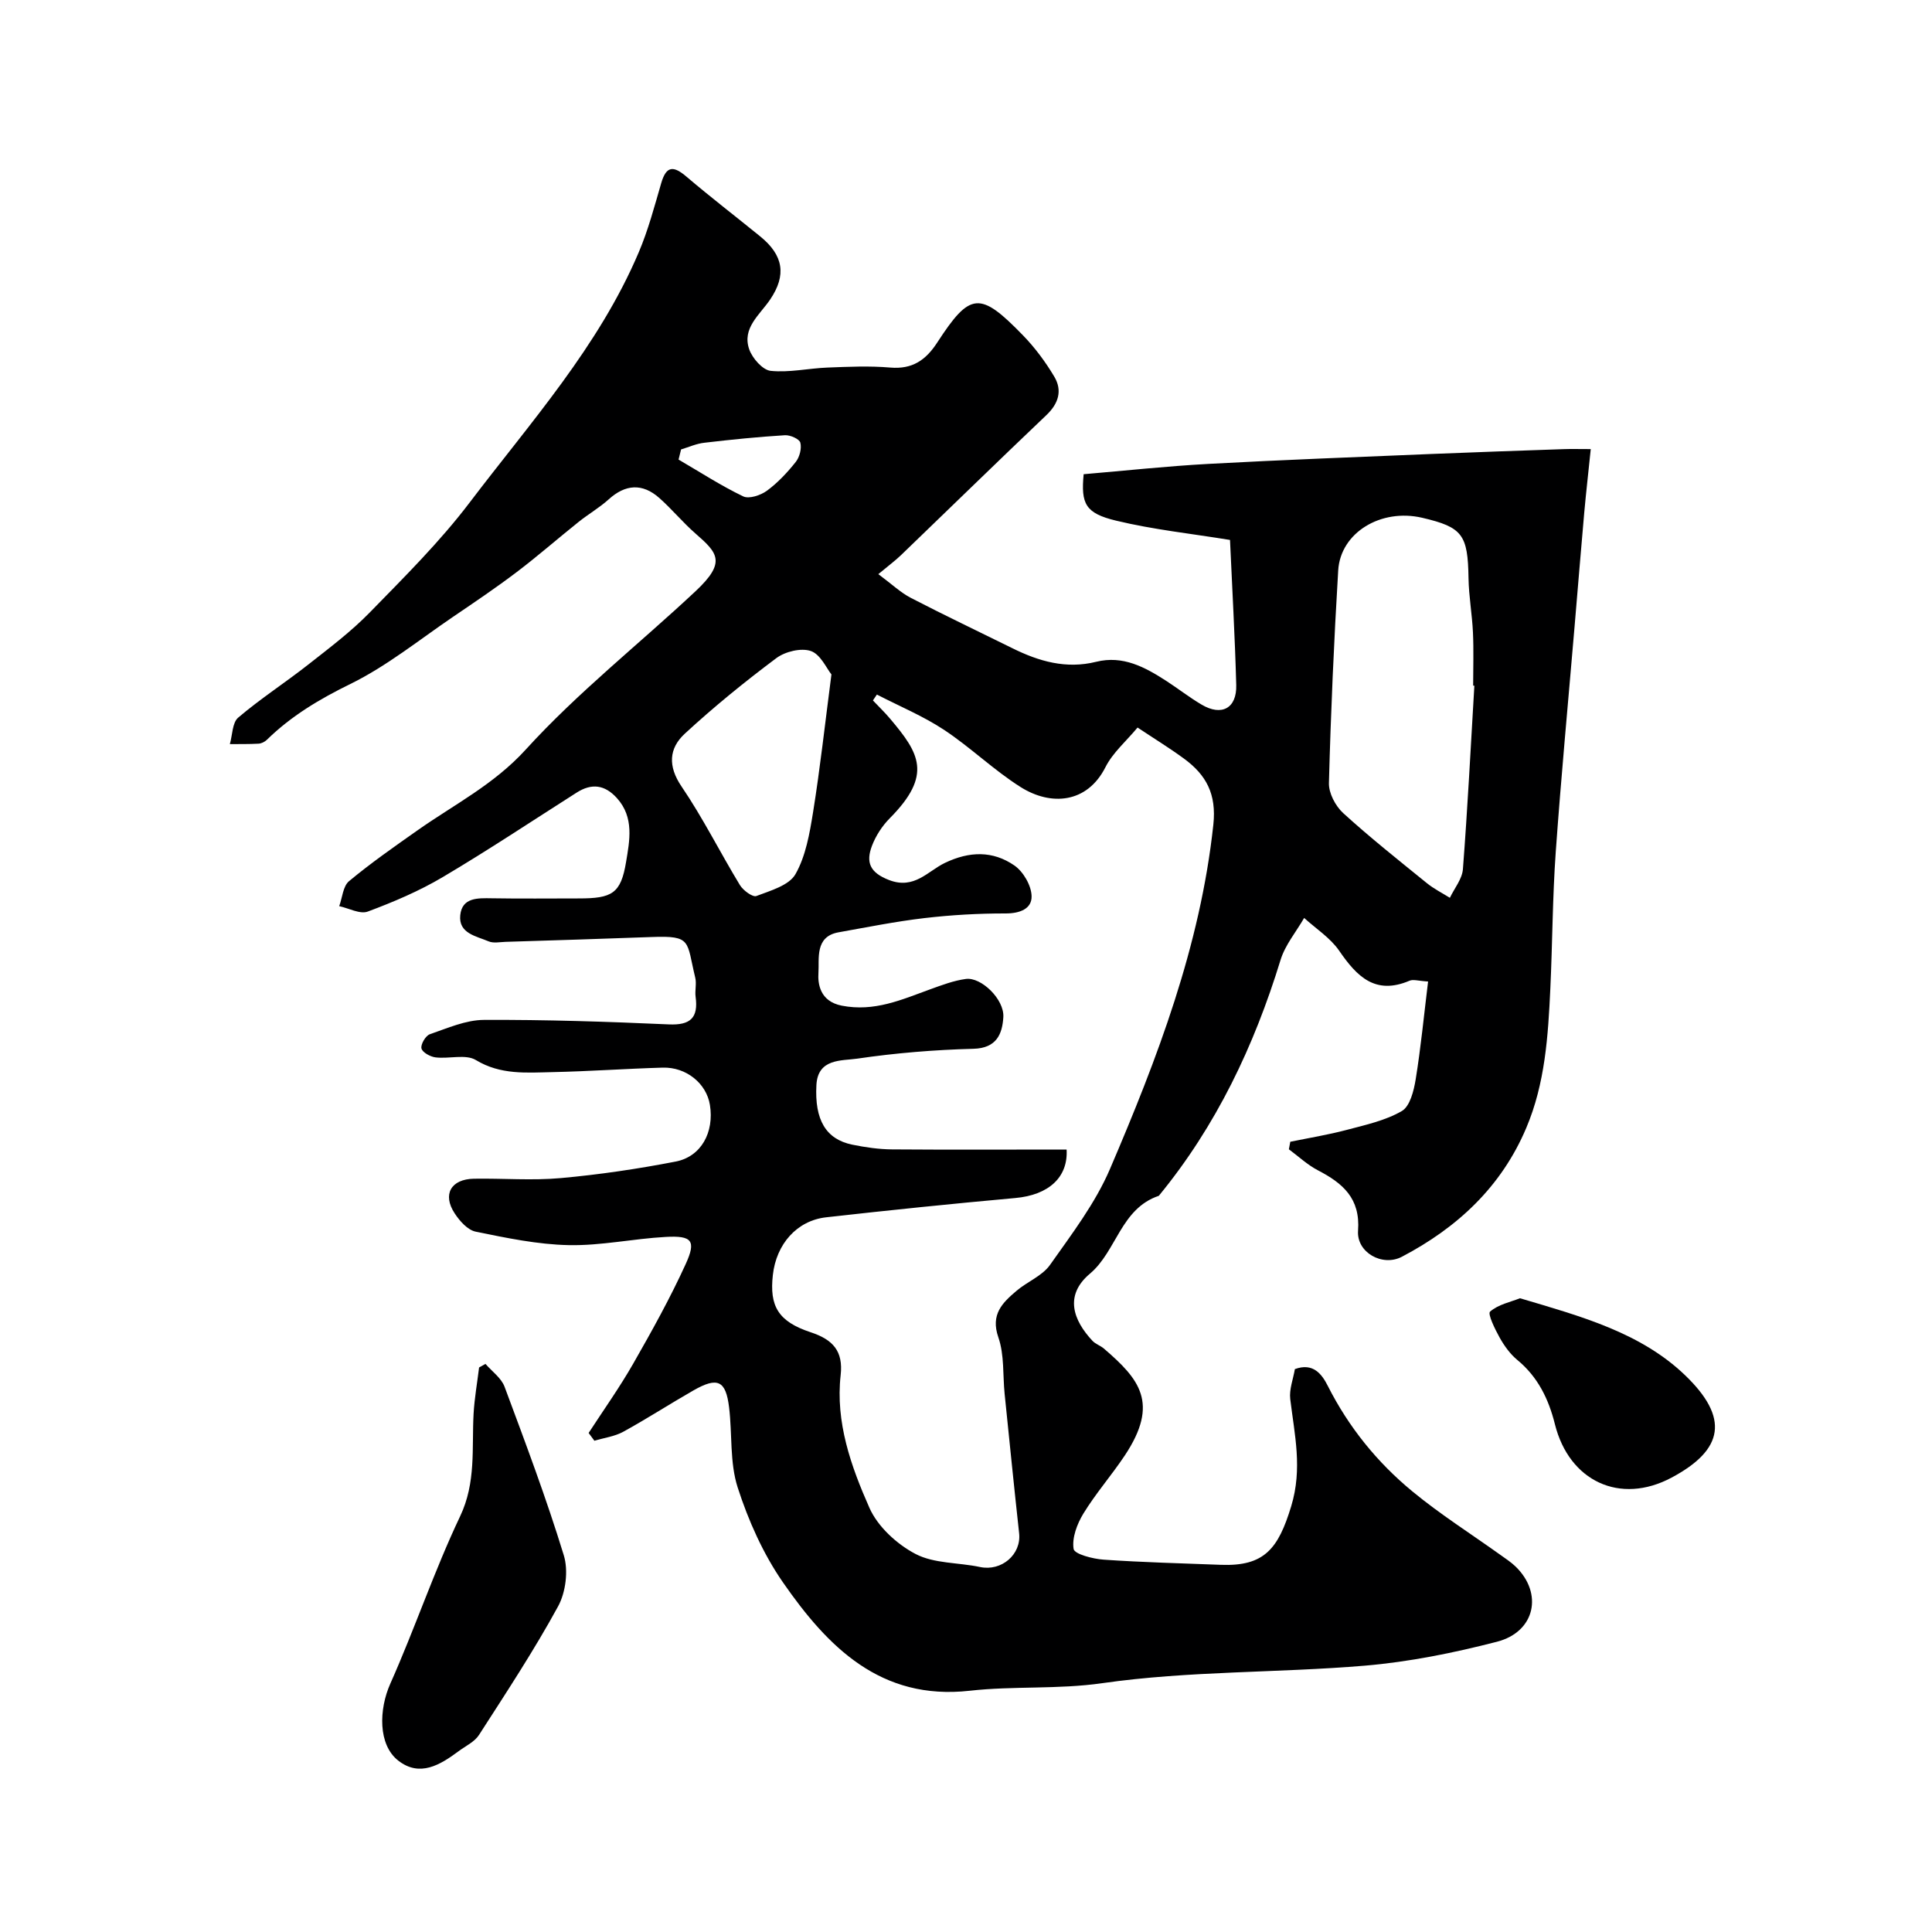 <svg enable-background="new 0 0 400 400" viewBox="0 0 400 400" xmlns="http://www.w3.org/2000/svg"><g fill="#000001"><path d="m181.85 118.87c2.84 2.11 4.63 3.83 6.74 4.92 6.95 3.6 14.01 6.95 21.02 10.42 5.49 2.72 11.12 4.35 17.33 2.81 5.54-1.38 10.11 1.1 14.52 3.95 2.47 1.6 4.8 3.43 7.33 4.92 4.14 2.45 7.29.76 7.16-4.06-.27-10.08-.85-20.15-1.29-30.04-7.89-1.29-15.85-2.13-23.57-3.99-6.41-1.54-7.31-3.5-6.73-9.62 8.6-.73 17.25-1.67 25.93-2.14 15.36-.84 30.73-1.41 46.1-2.05 9.11-.38 18.21-.68 27.32-1 1.62-.06 3.24-.01 5.64-.01-.49 4.77-.97 8.96-1.35 13.16-.7 7.85-1.33 15.71-2 23.56-1.32 15.57-2.79 31.12-3.9 46.7-.67 9.41-.68 18.87-1.12 28.3-.46 9.81-1.08 19.62-4.99 28.84-5.16 12.19-14.27 20.64-25.75 26.66-4.05 2.12-9.4-.91-9.07-5.39.5-6.72-3.17-9.84-8.31-12.51-2.17-1.13-4.02-2.88-6.01-4.35.1-.52.19-1.04.29-1.56 3.9-.8 7.84-1.44 11.69-2.46 3.89-1.03 7.99-1.92 11.4-3.9 1.69-.98 2.49-4.21 2.87-6.55 1.07-6.59 1.71-13.25 2.57-20.27-1.98-.11-3.07-.5-3.85-.16-7.08 3.01-10.89-.87-14.55-6.2-1.83-2.67-4.8-4.56-7.26-6.8-1.66 2.89-3.94 5.6-4.89 8.71-5.47 17.81-13.31 34.35-25.2 48.82-7.88 2.64-8.75 11.48-14.25 16.11-5.38 4.52-3.46 9.66.51 13.91.65.69 1.68 1 2.41 1.64 7.24 6.24 11.54 11.22 4.26 22.14-2.72 4.08-5.99 7.81-8.54 11.98-1.31 2.14-2.4 5.03-2.03 7.33.17 1.08 4 2.07 6.23 2.22 8.08.56 16.18.76 24.27 1.07 9.02.34 11.88-3.35 14.55-12.13 2.37-7.81.69-14.8-.2-22.19-.24-2 .61-4.13.96-6.2 3.79-1.4 5.6 1.06 6.82 3.48 4.31 8.53 10.21 15.82 17.5 21.83 5.78 4.77 12.17 8.81 18.27 13.18 1.06.76 2.17 1.48 3.1 2.38 5.75 5.55 4.08 13.54-3.87 15.58-8.96 2.31-18.15 4.17-27.35 4.95-18.09 1.52-36.41 1.05-54.32 3.62-9.27 1.33-18.36.55-27.46 1.57-18.48 2.07-29.43-9.11-38.68-22.44-4.09-5.9-7.16-12.78-9.37-19.64-1.67-5.18-1.11-11.05-1.78-16.59-.68-5.58-2.38-6.36-7.38-3.51-4.88 2.79-9.61 5.86-14.53 8.56-1.79.98-3.98 1.26-5.98 1.86-.4-.54-.8-1.07-1.19-1.61 3.1-4.77 6.41-9.42 9.23-14.35 3.86-6.75 7.65-13.57 10.87-20.63 2.21-4.84 1.3-5.91-4.11-5.61-6.72.36-13.42 1.84-20.1 1.7-6.45-.13-12.92-1.49-19.28-2.79-1.66-.34-3.31-2.2-4.34-3.78-2.59-3.93-.77-7.1 3.99-7.18 6-.1 12.04.41 17.99-.13 7.97-.72 15.92-1.9 23.77-3.42 5.31-1.03 8-6.09 7.09-11.73-.72-4.44-4.88-7.86-9.78-7.72-7.6.22-15.2.77-22.8.93-5.39.11-10.75.61-15.88-2.5-2.11-1.27-5.55-.21-8.34-.55-1.09-.13-2.71-1.02-2.92-1.85-.2-.82.85-2.64 1.73-2.94 3.65-1.26 7.44-2.95 11.19-2.97 12.76-.06 25.54.36 38.3.93 4.49.2 6.12-1.38 5.54-5.7-.18-1.31.23-2.73-.08-3.99-1.84-7.55-.62-8.72-9.01-8.4-10.09.38-20.19.68-30.29 1-1.16.04-2.48.32-3.47-.1-2.58-1.09-6.27-1.65-5.88-5.42.38-3.68 3.61-3.55 6.55-3.5 6 .1 12 .03 18 .03 6.87 0 8.7-1 9.78-7.54.73-4.39 1.73-9.24-1.91-13.25-2.51-2.76-5.22-3.1-8.32-1.12-9.21 5.86-18.31 11.92-27.7 17.48-4.89 2.9-10.21 5.16-15.55 7.15-1.61.6-3.92-.7-5.91-1.12.65-1.76.78-4.13 2.03-5.17 4.51-3.75 9.34-7.12 14.14-10.5 7.61-5.37 15.81-9.46 22.44-16.74 10.74-11.81 23.44-21.82 35.14-32.77 6.44-6.03 4.64-7.93 0-11.98-2.63-2.3-4.87-5.04-7.48-7.35-3.52-3.12-7.05-2.82-10.47.28-1.92 1.74-4.22 3.06-6.25 4.69-4.28 3.42-8.41 7.04-12.77 10.35-4.29 3.25-8.75 6.26-13.2 9.28-7.01 4.76-13.71 10.2-21.25 13.9-6.41 3.14-12.26 6.62-17.31 11.57-.43.42-1.13.77-1.72.8-1.97.11-3.96.07-5.94.09.54-1.87.49-4.44 1.73-5.49 4.61-3.92 9.73-7.23 14.49-10.97 4.39-3.45 8.89-6.84 12.77-10.82 7.15-7.33 14.49-14.61 20.65-22.73 12.61-16.62 26.74-32.32 35.03-51.85 1.95-4.59 3.24-9.48 4.64-14.29 1.06-3.64 2.56-3.6 5.22-1.34 4.99 4.25 10.19 8.24 15.28 12.38 4.82 3.92 5.46 8.01 2.06 13.05-2.15 3.19-5.88 5.91-4.34 10.33.65 1.85 2.77 4.27 4.43 4.45 3.86.4 7.84-.53 11.78-.68 4.33-.17 8.69-.37 12.99 0 4.57.39 7.35-1.53 9.73-5.19 6.81-10.48 8.84-10.65 17.73-1.5 2.49 2.56 4.68 5.51 6.51 8.59 1.68 2.84.89 5.53-1.63 7.93-10.11 9.61-20.09 19.36-30.14 29.03-1.18 1.13-2.54 2.13-4.67 3.91zm38.98 119.13c.33 5.72-3.68 9.42-10.64 10.04-13.06 1.18-26.12 2.52-39.15 3.99-6.05.68-10.32 5.54-11.03 11.95-.72 6.42 1.08 9.62 7.83 11.85 4.61 1.52 6.76 3.89 6.21 8.86-1.1 9.78 2.14 18.87 5.95 27.48 1.72 3.9 5.69 7.54 9.55 9.56s8.88 1.75 13.34 2.7c4.45.95 8.59-2.58 8.11-6.98-1.05-9.61-2.02-19.23-3-28.84-.4-3.93-.04-8.1-1.3-11.72-1.66-4.77.84-7.16 3.76-9.64 2.23-1.9 5.32-3.08 6.93-5.36 4.5-6.38 9.38-12.77 12.42-19.87 9.81-22.91 18.7-46.14 21.4-71.29.68-6.35-1.49-10.3-6.07-13.66-3-2.2-6.18-4.15-9.62-6.44-2.36 2.84-5.13 5.2-6.64 8.19-3.81 7.55-11.32 8.07-17.56 4.14-5.58-3.52-10.38-8.23-15.89-11.87-4.34-2.86-9.24-4.89-13.88-7.29-.27.41-.54.81-.82 1.22 1.2 1.27 2.48 2.49 3.6 3.83 5.94 7.05 8.84 11.54-.11 20.56-1.57 1.58-2.9 3.63-3.69 5.71-1.28 3.38-.48 5.54 3.56 7.09 5.2 1.99 7.99-1.84 11.51-3.54 5.11-2.46 9.96-2.56 14.42.52 1.85 1.28 3.51 4.15 3.56 6.34.07 2.64-2.45 3.6-5.4 3.59-5.59-.01-11.21.31-16.77.96-5.97.7-11.89 1.89-17.82 2.95-4.94.88-3.94 5.54-4.14 8.36-.16 2.3.31 5.93 4.82 6.82 6.77 1.32 12.38-1.23 18.28-3.37 2.43-.88 4.9-1.82 7.43-2.16 3.18-.42 7.97 4.22 7.75 7.9-.21 3.45-1.36 6.44-6.2 6.56-8.04.21-16.1.87-24.05 2.04-3.23.47-8.15-.08-8.45 5.45-.4 7.23 1.97 11.24 7.42 12.36 2.71.55 5.49.96 8.25.98 11.89.09 23.8.03 36.13.03zm84.42-96.03c-.08-.01-.17-.01-.25-.02 0-3.66.13-7.33-.04-10.98-.17-3.77-.86-7.52-.92-11.29-.14-8.98-1.23-10.53-9.59-12.48-8.53-1.99-16.92 3.06-17.39 10.9-.88 14.66-1.53 29.34-1.92 44.02-.06 2.08 1.35 4.75 2.94 6.21 5.56 5.07 11.48 9.76 17.33 14.51 1.45 1.18 3.17 2.04 4.77 3.04.94-1.97 2.54-3.89 2.7-5.92.97-12.63 1.62-25.31 2.37-37.99zm-133.11-2.34c-1.01-1.24-2.25-4.14-4.25-4.84-2.02-.7-5.33.1-7.16 1.47-6.56 4.91-12.95 10.1-18.97 15.66-3.25 3.01-3.53 6.69-.65 10.92 4.44 6.53 7.98 13.66 12.09 20.42.67 1.1 2.64 2.54 3.4 2.25 2.92-1.11 6.76-2.19 8.09-4.52 2.14-3.76 2.94-8.45 3.65-12.85 1.45-9.03 2.45-18.14 3.8-28.51zm-31.13-46.58c-.17.7-.35 1.4-.52 2.1 4.44 2.59 8.77 5.4 13.38 7.62 1.21.58 3.61-.22 4.9-1.16 2.25-1.65 4.23-3.77 5.98-5.97.8-1.01 1.26-2.79.95-3.99-.19-.76-2.1-1.61-3.19-1.54-5.56.34-11.1.9-16.63 1.55-1.66.17-3.25.9-4.87 1.39z"/><path d="m100.51 282.38c1.35 1.56 3.27 2.91 3.95 4.72 4.31 11.56 8.66 23.13 12.27 34.91.97 3.16.41 7.65-1.19 10.58-4.99 9.14-10.74 17.86-16.38 26.63-.92 1.42-2.76 2.27-4.2 3.34-3.83 2.85-8.05 5.43-12.5 1.96-4.21-3.28-4.04-10.59-1.64-15.96 5.09-11.42 9.08-23.34 14.44-34.62 3.34-7.03 2.4-14.08 2.79-21.22.18-3.21.75-6.4 1.14-9.6.43-.24.87-.49 1.32-.74z"/><path d="m314.7 268.79c12.47 3.7 24.9 7.05 34.13 15.89 9.26 8.87 8.09 15.46-2.74 21.24-10.69 5.71-21.21.74-24.16-11.04-1.3-5.22-3.52-9.8-7.79-13.32-1.48-1.22-2.69-2.91-3.64-4.6-.97-1.74-2.53-4.93-2-5.4 1.69-1.49 4.24-1.99 6.2-2.77z"/></g></svg>